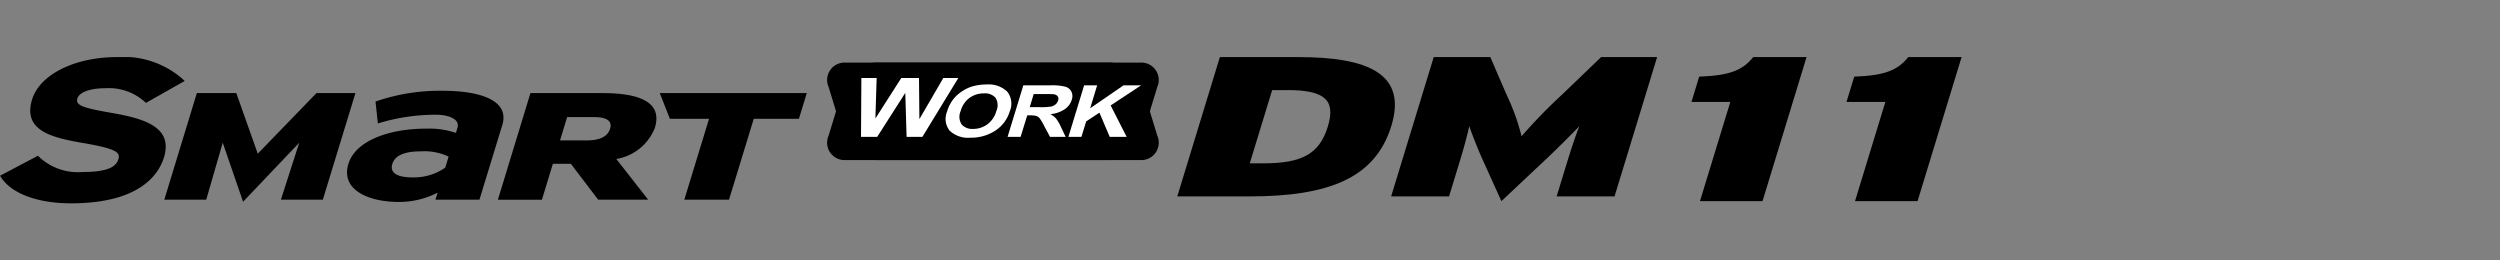 <svg xmlns="http://www.w3.org/2000/svg" xmlns:xlink="http://www.w3.org/1999/xlink" width="192" height="20" viewBox="0 0 192 20">
  <rect x="0" y="0" width="192" height="20" fill="#808080" stroke="none"/>
  <defs>
    <clipPath id="clip-path">
      <rect id="Rectangle_13478" data-name="Rectangle 13478" width="192" height="20" transform="translate(321.53 856.268)" fill="none" stroke="#707070" stroke-width="1"/>
    </clipPath>
    <clipPath id="clip-path-2">
      <path id="Path_56152" data-name="Path 56152" d="M0,5.561H150.651V-5.669H0Z" transform="translate(0 5.669)" fill="none"/>
    </clipPath>
    <clipPath id="clip-path-4">
      <path id="Path_56159" data-name="Path 56159" d="M0,5.561H150.651V-5.669H0Z" transform="translate(0 5.669)"/>
    </clipPath>
  </defs>
  <g id="navigation_logo_DM11" data-name="navigation logo_DM11" transform="translate(-321.53 -856.268)" clip-path="url(#clip-path)">
    <g id="Group_12412" data-name="Group 12412" transform="translate(321.531 866.321)">
      <g id="Group_12394" data-name="Group 12394" transform="translate(0 -5.669)" clip-path="url(#clip-path-2)">
        <g id="Group_12392" data-name="Group 12392" transform="translate(63.548 0.423)">
          <path id="Path_56150" data-name="Path 56150" d="M11.978,2.78A2.749,2.749,0,0,1,9.533,4.652H-10.824a1.337,1.337,0,0,1-1.3-1.872L-10.98-.964a2.749,2.749,0,0,1,2.445-1.87H11.821a1.337,1.337,0,0,1,1.3,1.87Z" transform="translate(12.21 2.834)"/>
        </g>
        <g id="Group_12393" data-name="Group 12393" transform="translate(63.549 0.423)">
          <path id="Path_56151" data-name="Path 56151" d="M12.544,2.78a1.338,1.338,0,0,1-1.3,1.872H-9.112A2.747,2.747,0,0,1-11.557,2.78L-12.7-.964a1.336,1.336,0,0,1,1.3-1.87H8.955A2.747,2.747,0,0,1,11.4-.964Z" transform="translate(12.787 2.834)"/>
        </g>
      </g>
      <g id="Group_12395" data-name="Group 12395" transform="translate(66.125 -4.061)">
        <path id="Path_56153" data-name="Path 56153" d="M0,2.239.028-2.282H1.2L1.105.824,3.092-2.282H4.453L4.483.876,6.319-2.282H7.472L4.713,2.239H3.5l-.1-3.38L1.242,2.239Z" transform="translate(0 2.282)" fill="#fff"/>
      </g>
      <g id="Group_12398" data-name="Group 12398" transform="translate(0 -5.669)" clip-path="url(#clip-path-2)">
        <g id="Group_12396" data-name="Group 12396" transform="translate(72.631 2.105)">
          <path id="Path_56154" data-name="Path 56154" d="M.053,1.025A2.8,2.8,0,0,1,.588.011a3,3,0,0,1,.628-.543,2.89,2.89,0,0,1,.747-.357,3.842,3.842,0,0,1,1.115-.156A2.052,2.052,0,0,1,4.665-.5a1.482,1.482,0,0,1,.2,1.51A2.675,2.675,0,0,1,3.751,2.5a3.376,3.376,0,0,1-1.908.541A2.049,2.049,0,0,1,.253,2.507a1.449,1.449,0,0,1-.2-1.482M1.091,1a1.071,1.071,0,0,0,.077,1.02,1.076,1.076,0,0,0,.882.347A1.838,1.838,0,0,0,3.135,2.02a1.876,1.876,0,0,0,.7-1.032A1.075,1.075,0,0,0,3.769-.027,1.078,1.078,0,0,0,2.88-.362a1.863,1.863,0,0,0-1.1.339A1.862,1.862,0,0,0,1.091,1" transform="translate(0.054 1.045)" fill="#fff"/>
        </g>
        <g id="Group_12397" data-name="Group 12397" transform="translate(77.381 2.172)">
          <path id="Path_56155" data-name="Path 56155" d="M0,1.959,1.21-2H3.318a4.063,4.063,0,0,1,1.123.107.737.737,0,0,1,.462.38.814.814,0,0,1,.026.622,1.36,1.36,0,0,1-.553.735A2.348,2.348,0,0,1,3.283.214a1.542,1.542,0,0,1,.436.331,3.176,3.176,0,0,1,.374.642l.368.773h-1.2L2.8,1.1A3.846,3.846,0,0,0,2.452.517.552.552,0,0,0,2.2.352,1.873,1.873,0,0,0,1.71.307h-.2L1,1.959ZM1.7-.323h.741a4.932,4.932,0,0,0,.917-.05.78.78,0,0,0,.331-.166.611.611,0,0,0,.192-.3.339.339,0,0,0-.034-.323.492.492,0,0,0-.331-.155c-.079-.008-.321-.014-.727-.014H2.007Z" transform="translate(0 1.997)" fill="#fff"/>
        </g>
      </g>
      <g id="Group_12399" data-name="Group 12399" transform="translate(82.052 -3.497)">
        <path id="Path_56157" data-name="Path 56157" d="M0,1.959,1.208-2h1L1.674-.24,4.235-2H5.584L3.245-.456l1.23,2.415h-1.3L2.383.1,1.367.765,1,1.959Z" transform="translate(0 1.997)" fill="#fff"/>
      </g>
      <g id="Group_12401" data-name="Group 12401" transform="translate(0 -5.669)" clip-path="url(#clip-path-4)">
        <g id="Group_12400" data-name="Group 12400" transform="translate(0 0)">
          <path id="Path_56158" data-name="Path 56158" d="M4.2,2.115c-2.219-.384-2.692-.59-2.538-1.1.117-.376.755-.781,2.2-.781A4.128,4.128,0,0,1,6.847,1.289l.079.073L9.9-.322,9.755-.462a6.9,6.9,0,0,0-5.05-1.694c-3.255,0-5.939,1.341-6.525,3.263C-2.533,3.44-.419,4.009,2,4.427c2.736.46,2.964.753,2.805,1.266-.139.454-.574.977-2.734.977A4.373,4.373,0,0,1-1.291,5.5l-.073-.081L-4.282,6.957l.1.149c.812,1.234,2.813,1.969,5.351,1.969,5.275,0,6.739-2.215,7.143-3.534.727-2.375-1.63-3-4.109-3.425" transform="translate(4.282 2.156)"/>
        </g>
      </g>
      <g id="Group_12402" data-name="Group 12402" transform="translate(12.618 -2.907)">
        <path id="Path_56160" data-name="Path 56160" d="M5.788,0,1.277,4.657-.371,0H-3.4L-5.9,8.189h3.219l1.268-4.376L.148,8.348,4.463,3.813,3.054,8.189H6.275L8.779,0Z" transform="translate(5.9)"/>
      </g>
      <g id="Group_12405" data-name="Group 12405" transform="translate(0 -5.669)" clip-path="url(#clip-path-4)">
        <g id="Group_12403" data-name="Group 12403" transform="translate(26.647 2.589)">
          <path id="Path_56161" data-name="Path 56161" d="M3.365,4.141,3.532,3.6a6.457,6.457,0,0,1-3,.715c-2.312,0-4.461-.935-3.855-2.916.553-1.811,3.17-2.714,5.979-2.714a6.464,6.464,0,0,1,2.282.327L5.059-1.4c.176-.578-.535-.985-1.716-.985a15.292,15.292,0,0,0-4.4.67l-.182-1.682a15.145,15.145,0,0,1,5.147-.826c3,0,5.155.782,4.592,2.625L6.743,4.141ZM4.375.831a4.363,4.363,0,0,0-2.141-.4C1.008.426.251.739.051,1.4c-.174.578.18,1.03,1.573,1.03a4.2,4.2,0,0,0,2.494-.749Z" transform="translate(3.43 4.221)"/>
        </g>
        <g id="Group_12404" data-name="Group 12404" transform="translate(38.237 2.761)">
          <path id="Path_56162" data-name="Path 56162" d="M3.813,4.055,1.717,1.3H.336l-.842,2.76H-3.887l2.5-8.189H4.156c2.9,0,4.608.727,4.013,2.668A3.853,3.853,0,0,1,5.208.931L7.652,4.055ZM3.5-2.286H1.432L.885-.495H2.9c1.113,0,1.656-.327,1.834-.913.156-.515-.156-.878-1.236-.878" transform="translate(3.887 4.134)"/>
        </g>
      </g>
      <g id="Group_12406" data-name="Group 12406" transform="translate(50.668 -2.907)">
        <path id="Path_56164" data-name="Path 56164" d="M0,0,.777,1.977H3.786l-1.9,6.212H5.319l1.9-6.212h3.469L11.292,0Z"/>
      </g>
      <g id="Group_12411" data-name="Group 12411" transform="translate(0 -5.669)" clip-path="url(#clip-path-2)">
        <g id="Group_12407" data-name="Group 12407" transform="translate(129.903 -0.001)">
          <path id="Path_56165" data-name="Path 56165" d="M.324,5.479l2.33-7.617H-.33L.264-4.083c2.3-.079,3.33-.473,4.15-1.5H8.509L5.128,5.479Z" transform="translate(0.33 5.585)"/>
        </g>
        <g id="Group_12408" data-name="Group 12408" transform="translate(141.81 -0.001)">
          <path id="Path_56166" data-name="Path 56166" d="M.324,5.479l2.33-7.617H-.33L.264-4.083c2.3-.079,3.33-.473,4.15-1.5H8.509L5.128,5.479Z" transform="translate(0.33 5.585)"/>
        </g>
        <g id="Group_12409" data-name="Group 12409" transform="translate(90.414 0)">
          <path id="Path_56167" data-name="Path 56167" d="M2.748,5.3H-2.8L.47-5.4H6.458c5.376,0,8.411,1.268,7.181,5.287S8.81,5.3,2.748,5.3m2.91-8.16H4.485L2.766,2.761H3.792c2.958,0,4.321-.7,4.97-2.827.6-1.971-.147-2.8-3.1-2.8" transform="translate(2.801 5.399)"/>
        </g>
        <g id="Group_12410" data-name="Group 12410" transform="translate(106.839 0)">
          <path id="Path_56168" data-name="Path 56168" d="M6.294,5.3l.781-2.552C7.4,1.691,7.714.728,8.041-.1,7.285.7,6.027,1.935,5.206,2.7L2.051,5.663.71,2.7C.355,1.935-.144.7-.416-.1c-.178.826-.45,1.789-.771,2.843L-1.967,5.3H-6.416L-3.145-5.4H1.2L2.433-2.542A16.735,16.735,0,0,1,3.6.683,40.6,40.6,0,0,1,6.736-2.542L9.711-5.4h4.3L10.741,5.3Z" transform="translate(6.416 5.399)"/>
        </g>
      </g>
    </g>
  </g>
</svg>
